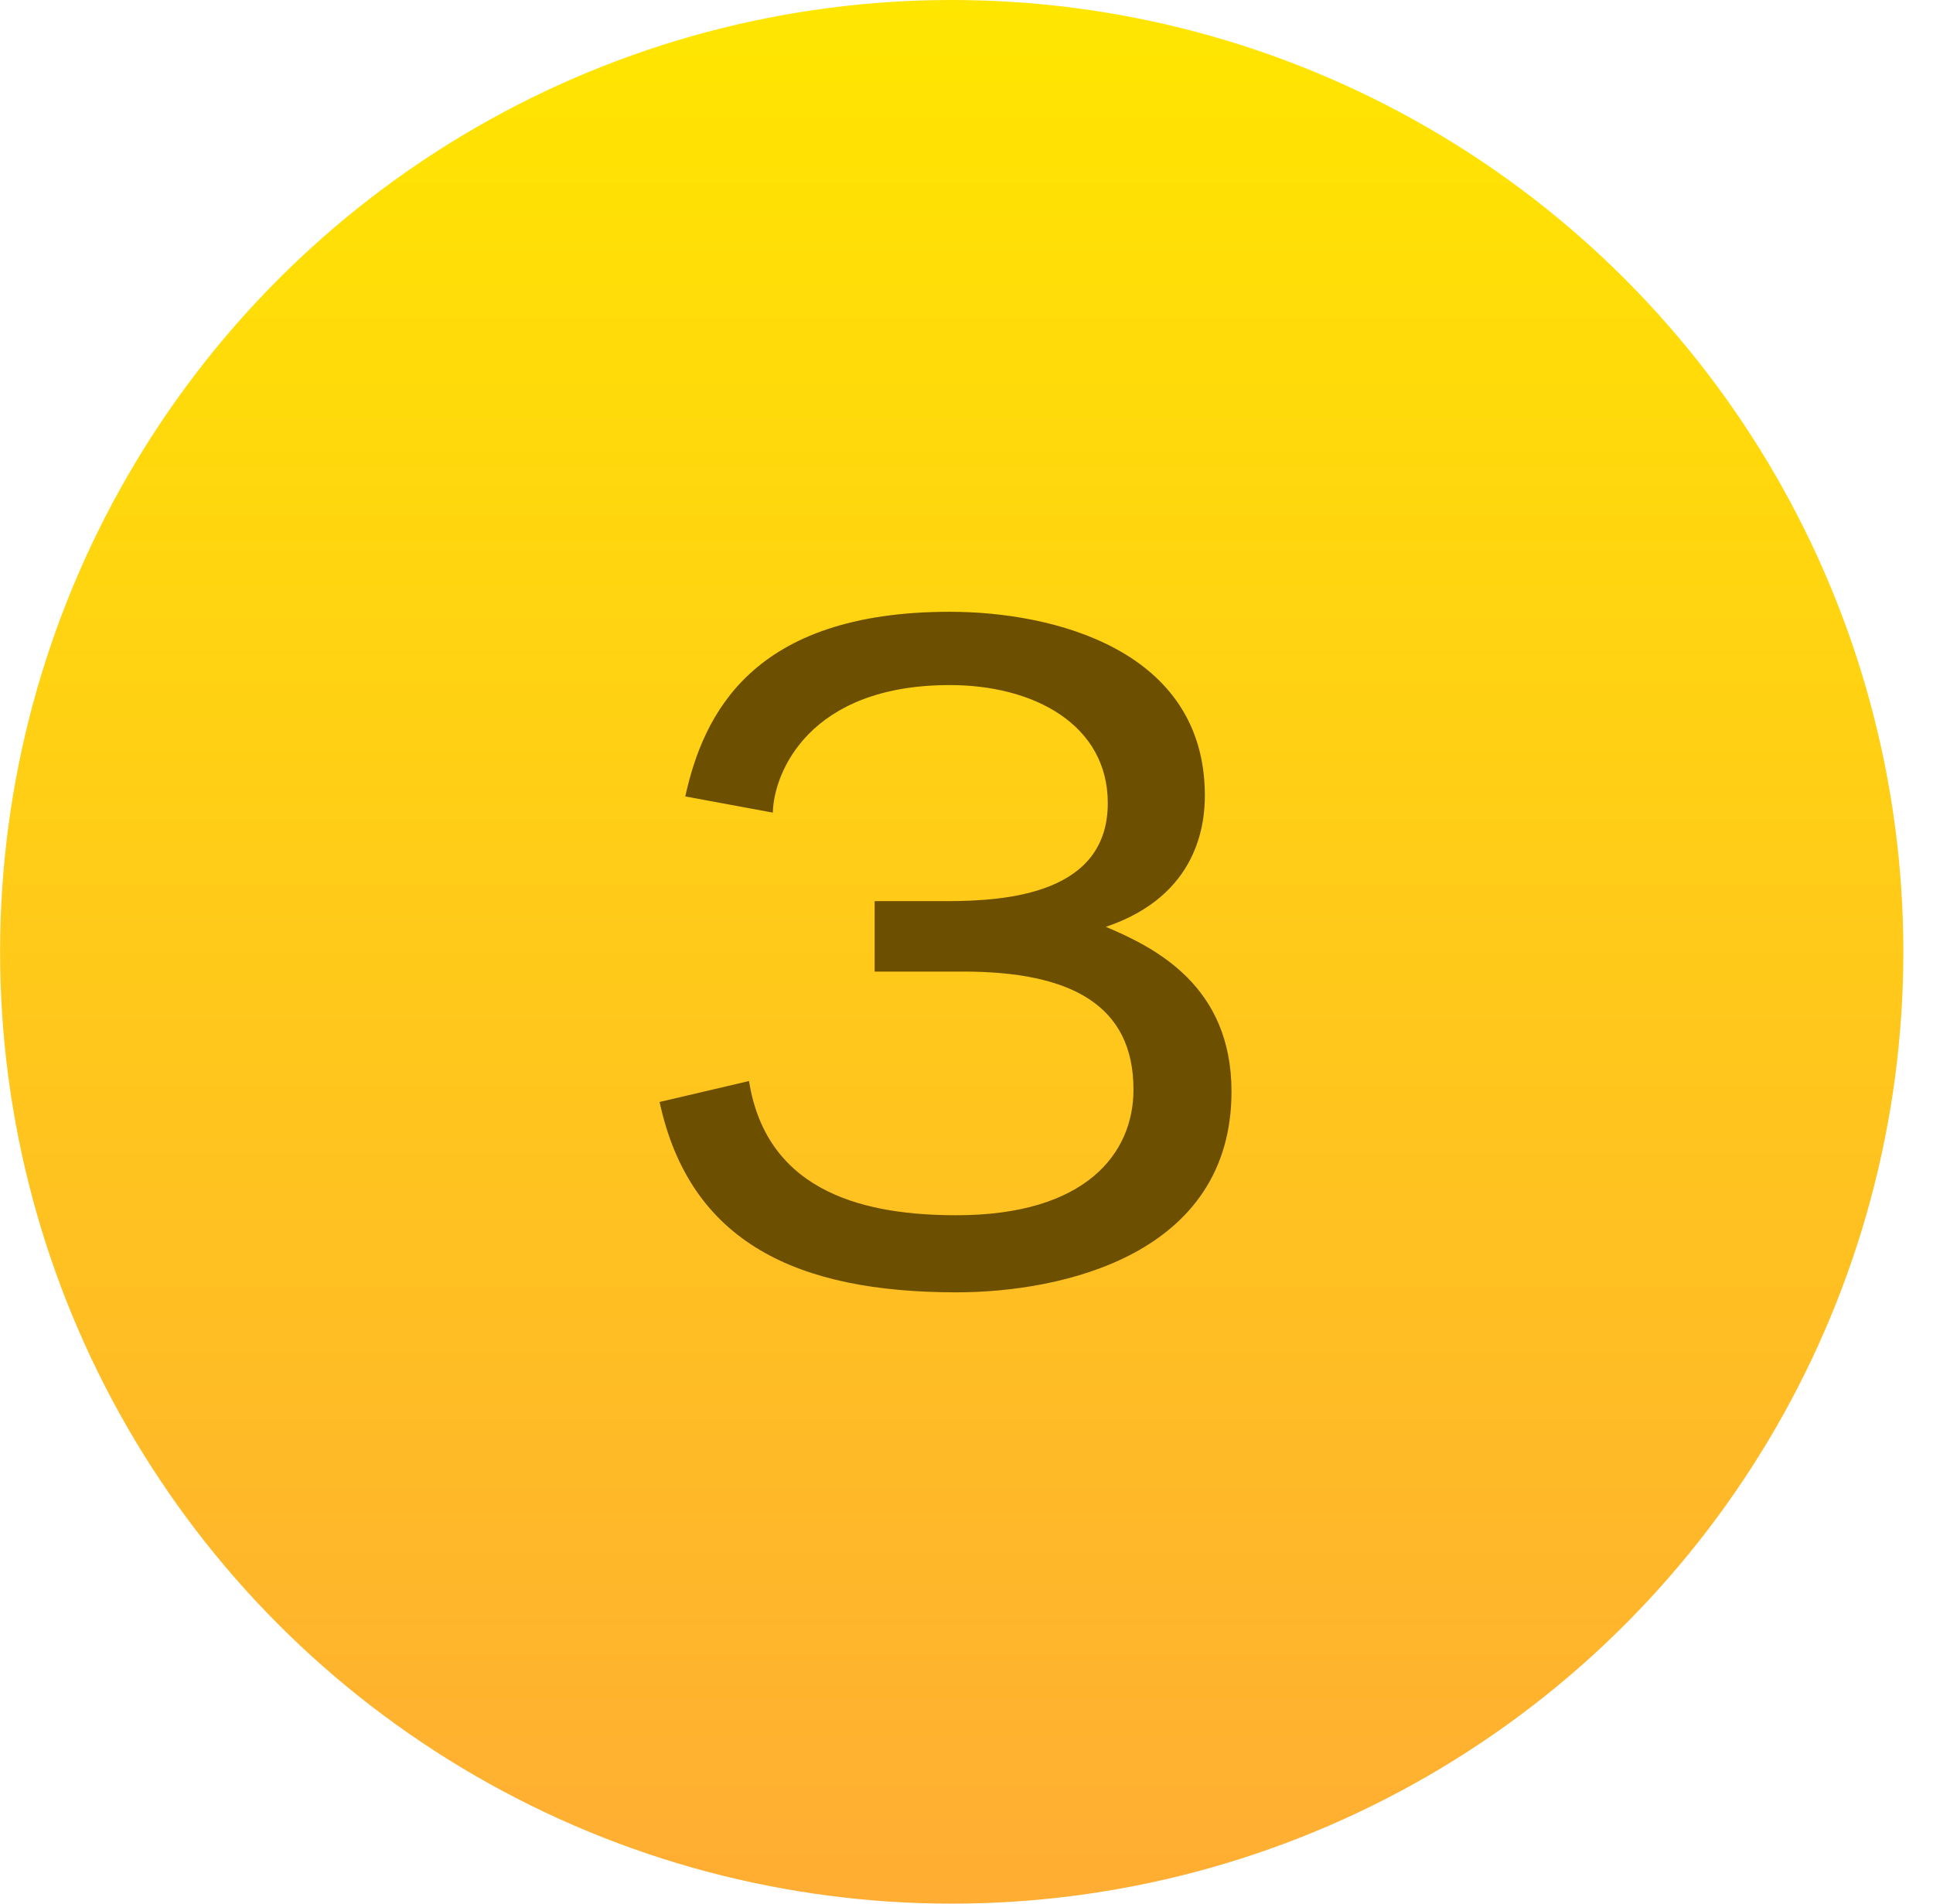 <?xml version="1.0" encoding="UTF-8"?> <svg xmlns="http://www.w3.org/2000/svg" width="65" height="64" viewBox="0 0 65 64" fill="none"> <circle cx="32.003" cy="32" r="32" fill="url(#paint0_linear_209_1456)"></circle> <path d="M29.411 32.664H32.387C36.003 32.664 38.115 33.784 38.115 36.632C38.115 38.776 36.515 40.856 32.163 40.856C29.251 40.856 25.795 40.184 25.187 36.344L22.179 37.048C23.203 41.784 26.819 43.448 32.163 43.448C35.747 43.448 41.411 42.168 41.411 36.696C41.411 33.144 38.851 31.864 37.187 31.16C40.323 30.104 40.515 27.64 40.515 26.744C40.515 21.848 35.427 20.568 31.939 20.568C25.283 20.568 23.651 24.024 23.043 26.776L25.987 27.32C26.019 25.976 27.203 23.032 31.939 23.032C34.787 23.032 37.251 24.376 37.251 27C37.251 30.04 33.891 30.296 31.811 30.296H29.411V32.664Z" fill="#6D4F00"></path> <defs> <linearGradient id="paint0_linear_209_1456" x1="32.003" y1="0" x2="32.003" y2="64" gradientUnits="userSpaceOnUse"> <stop stop-color="#FFE600"></stop> <stop offset="1" stop-color="#FFAD33"></stop> </linearGradient> </defs> </svg> 